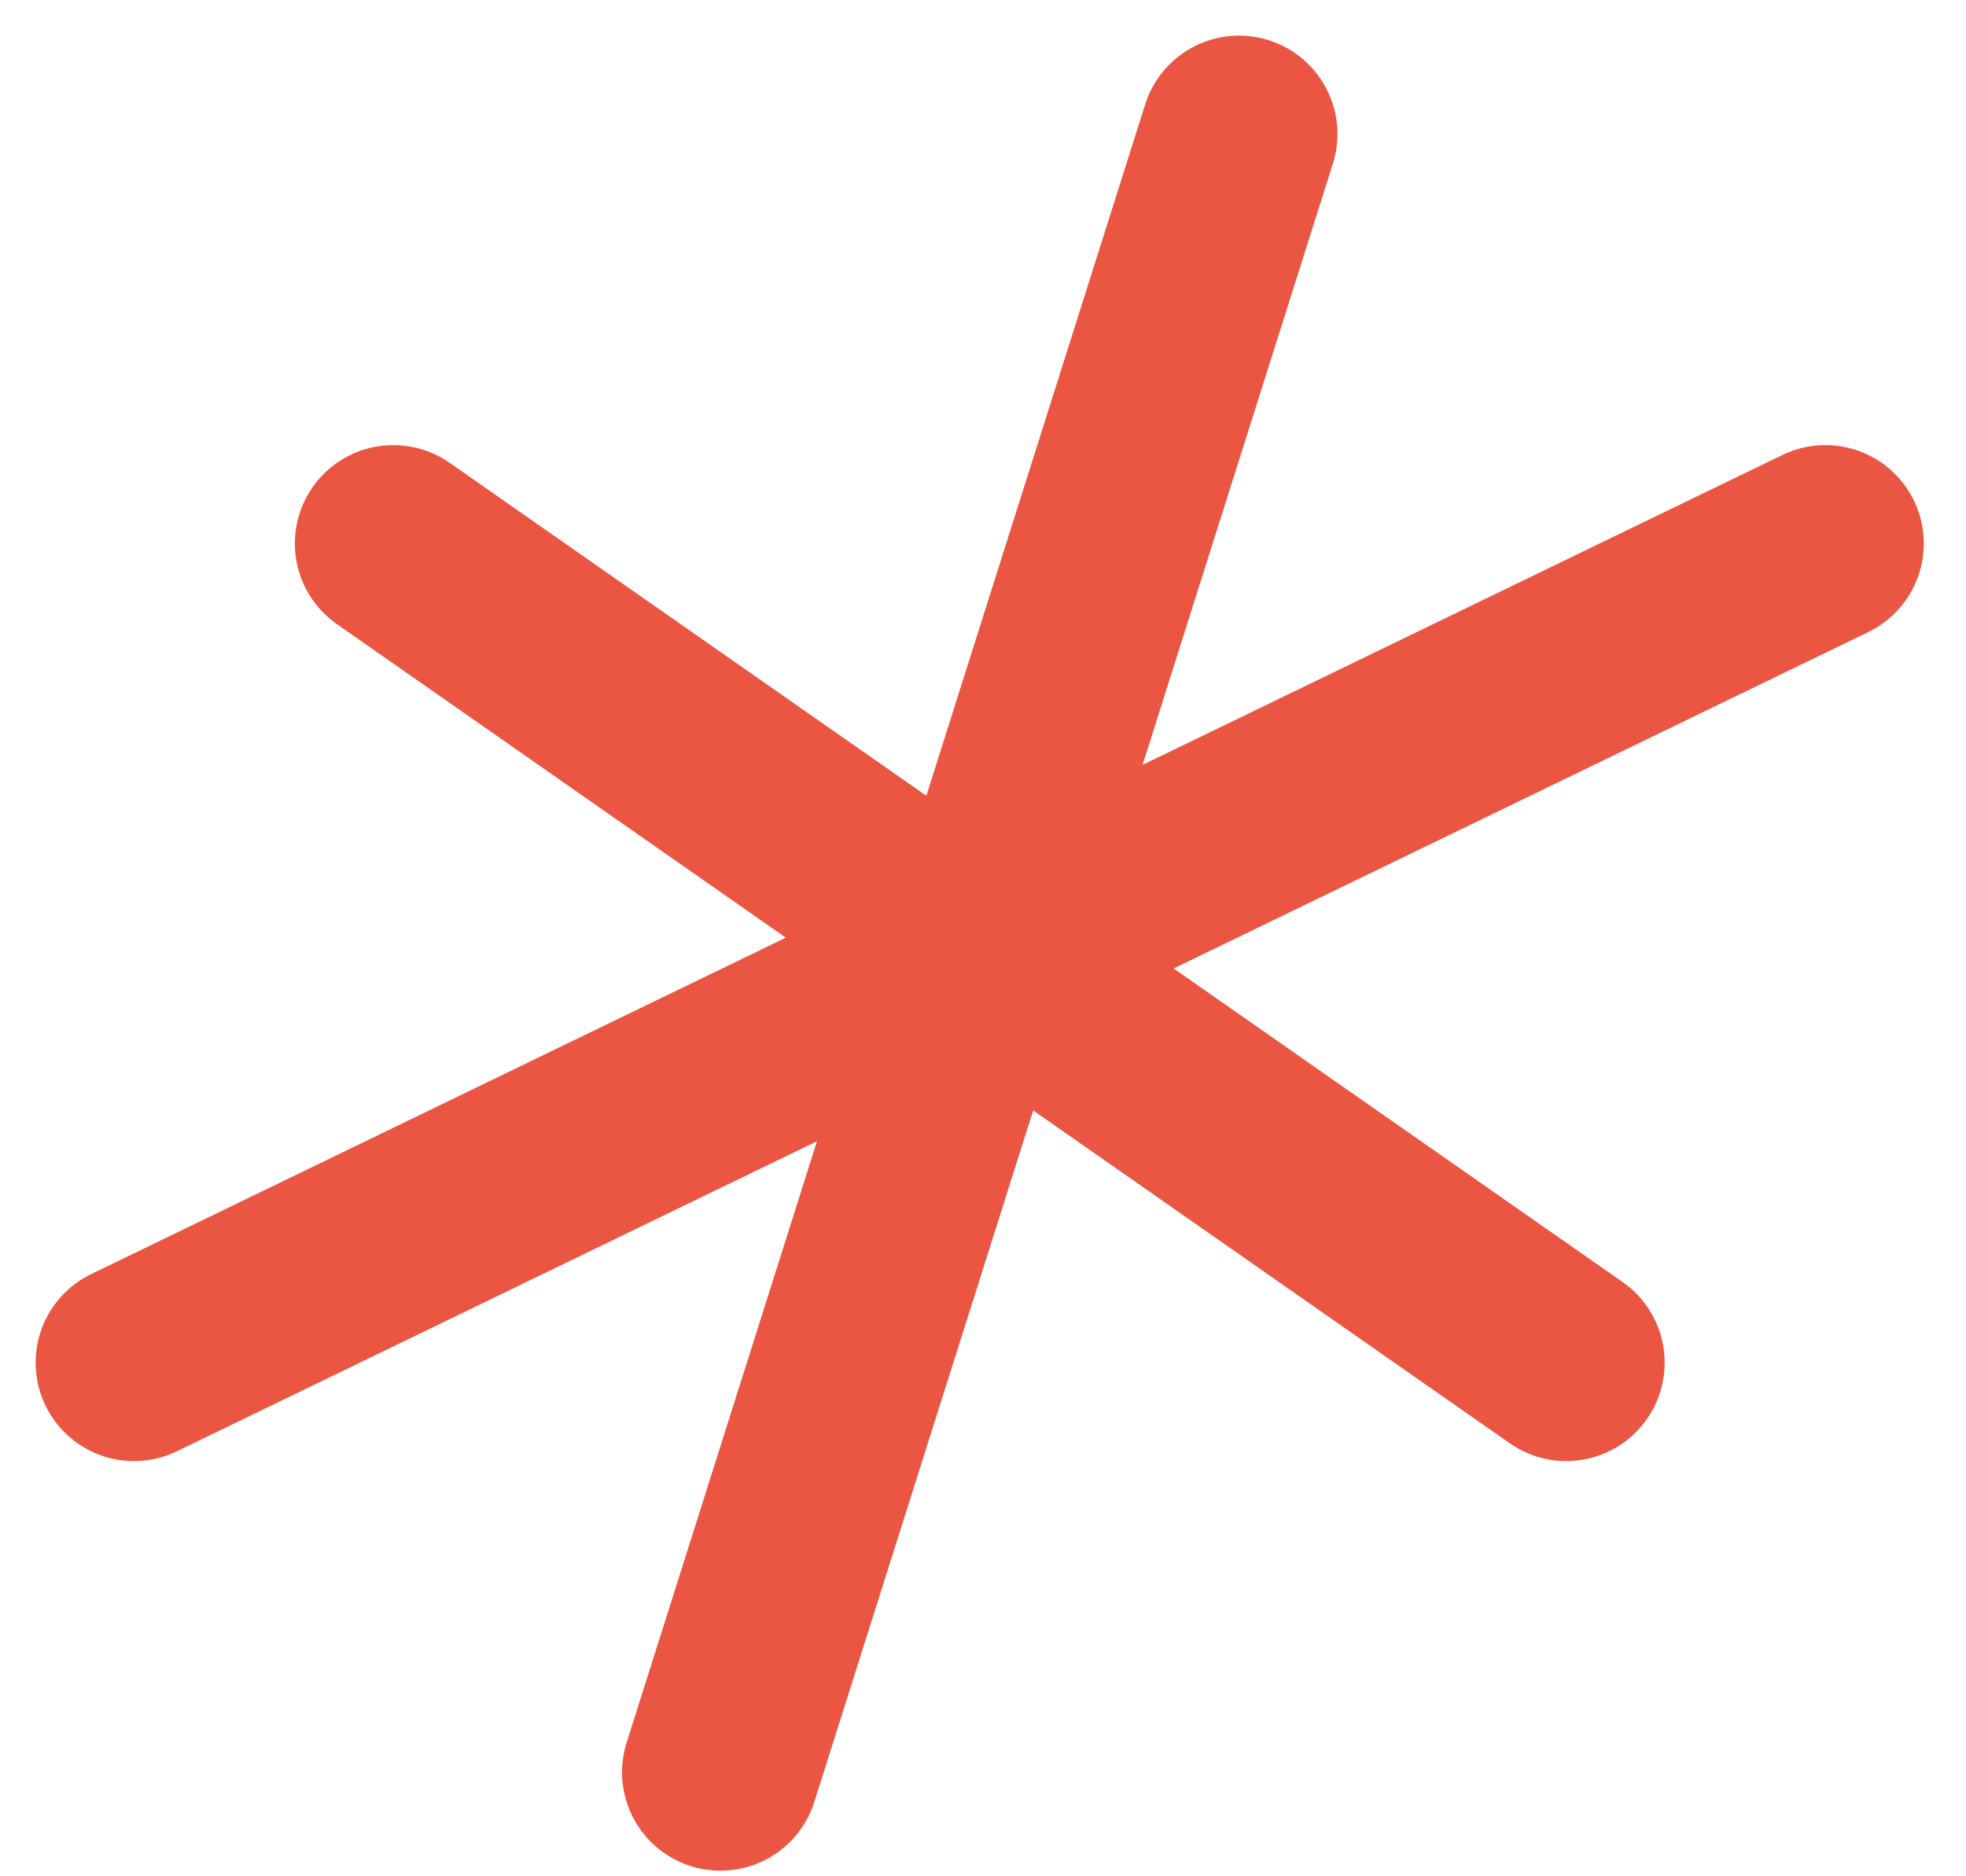 <svg width="44" height="42" viewBox="0 0 44 42" fill="none" xmlns="http://www.w3.org/2000/svg">
<g id="Group">
<path id="Vector" d="M27.73 3L16.124 39.672" stroke="#EA5641" stroke-width="4.405" stroke-miterlimit="10" stroke-linecap="round" stroke-linejoin="round"/>
<path id="Vector_2" d="M8.802 12.166L35.053 30.503" stroke="#EA5641" stroke-width="4.405" stroke-miterlimit="10" stroke-linecap="round" stroke-linejoin="round"/>
<path id="Vector_3" d="M3 30.503L40.852 12.166" stroke="#EA5641" stroke-width="4.405" stroke-miterlimit="10" stroke-linecap="round" stroke-linejoin="round"/>
</g>
</svg>
